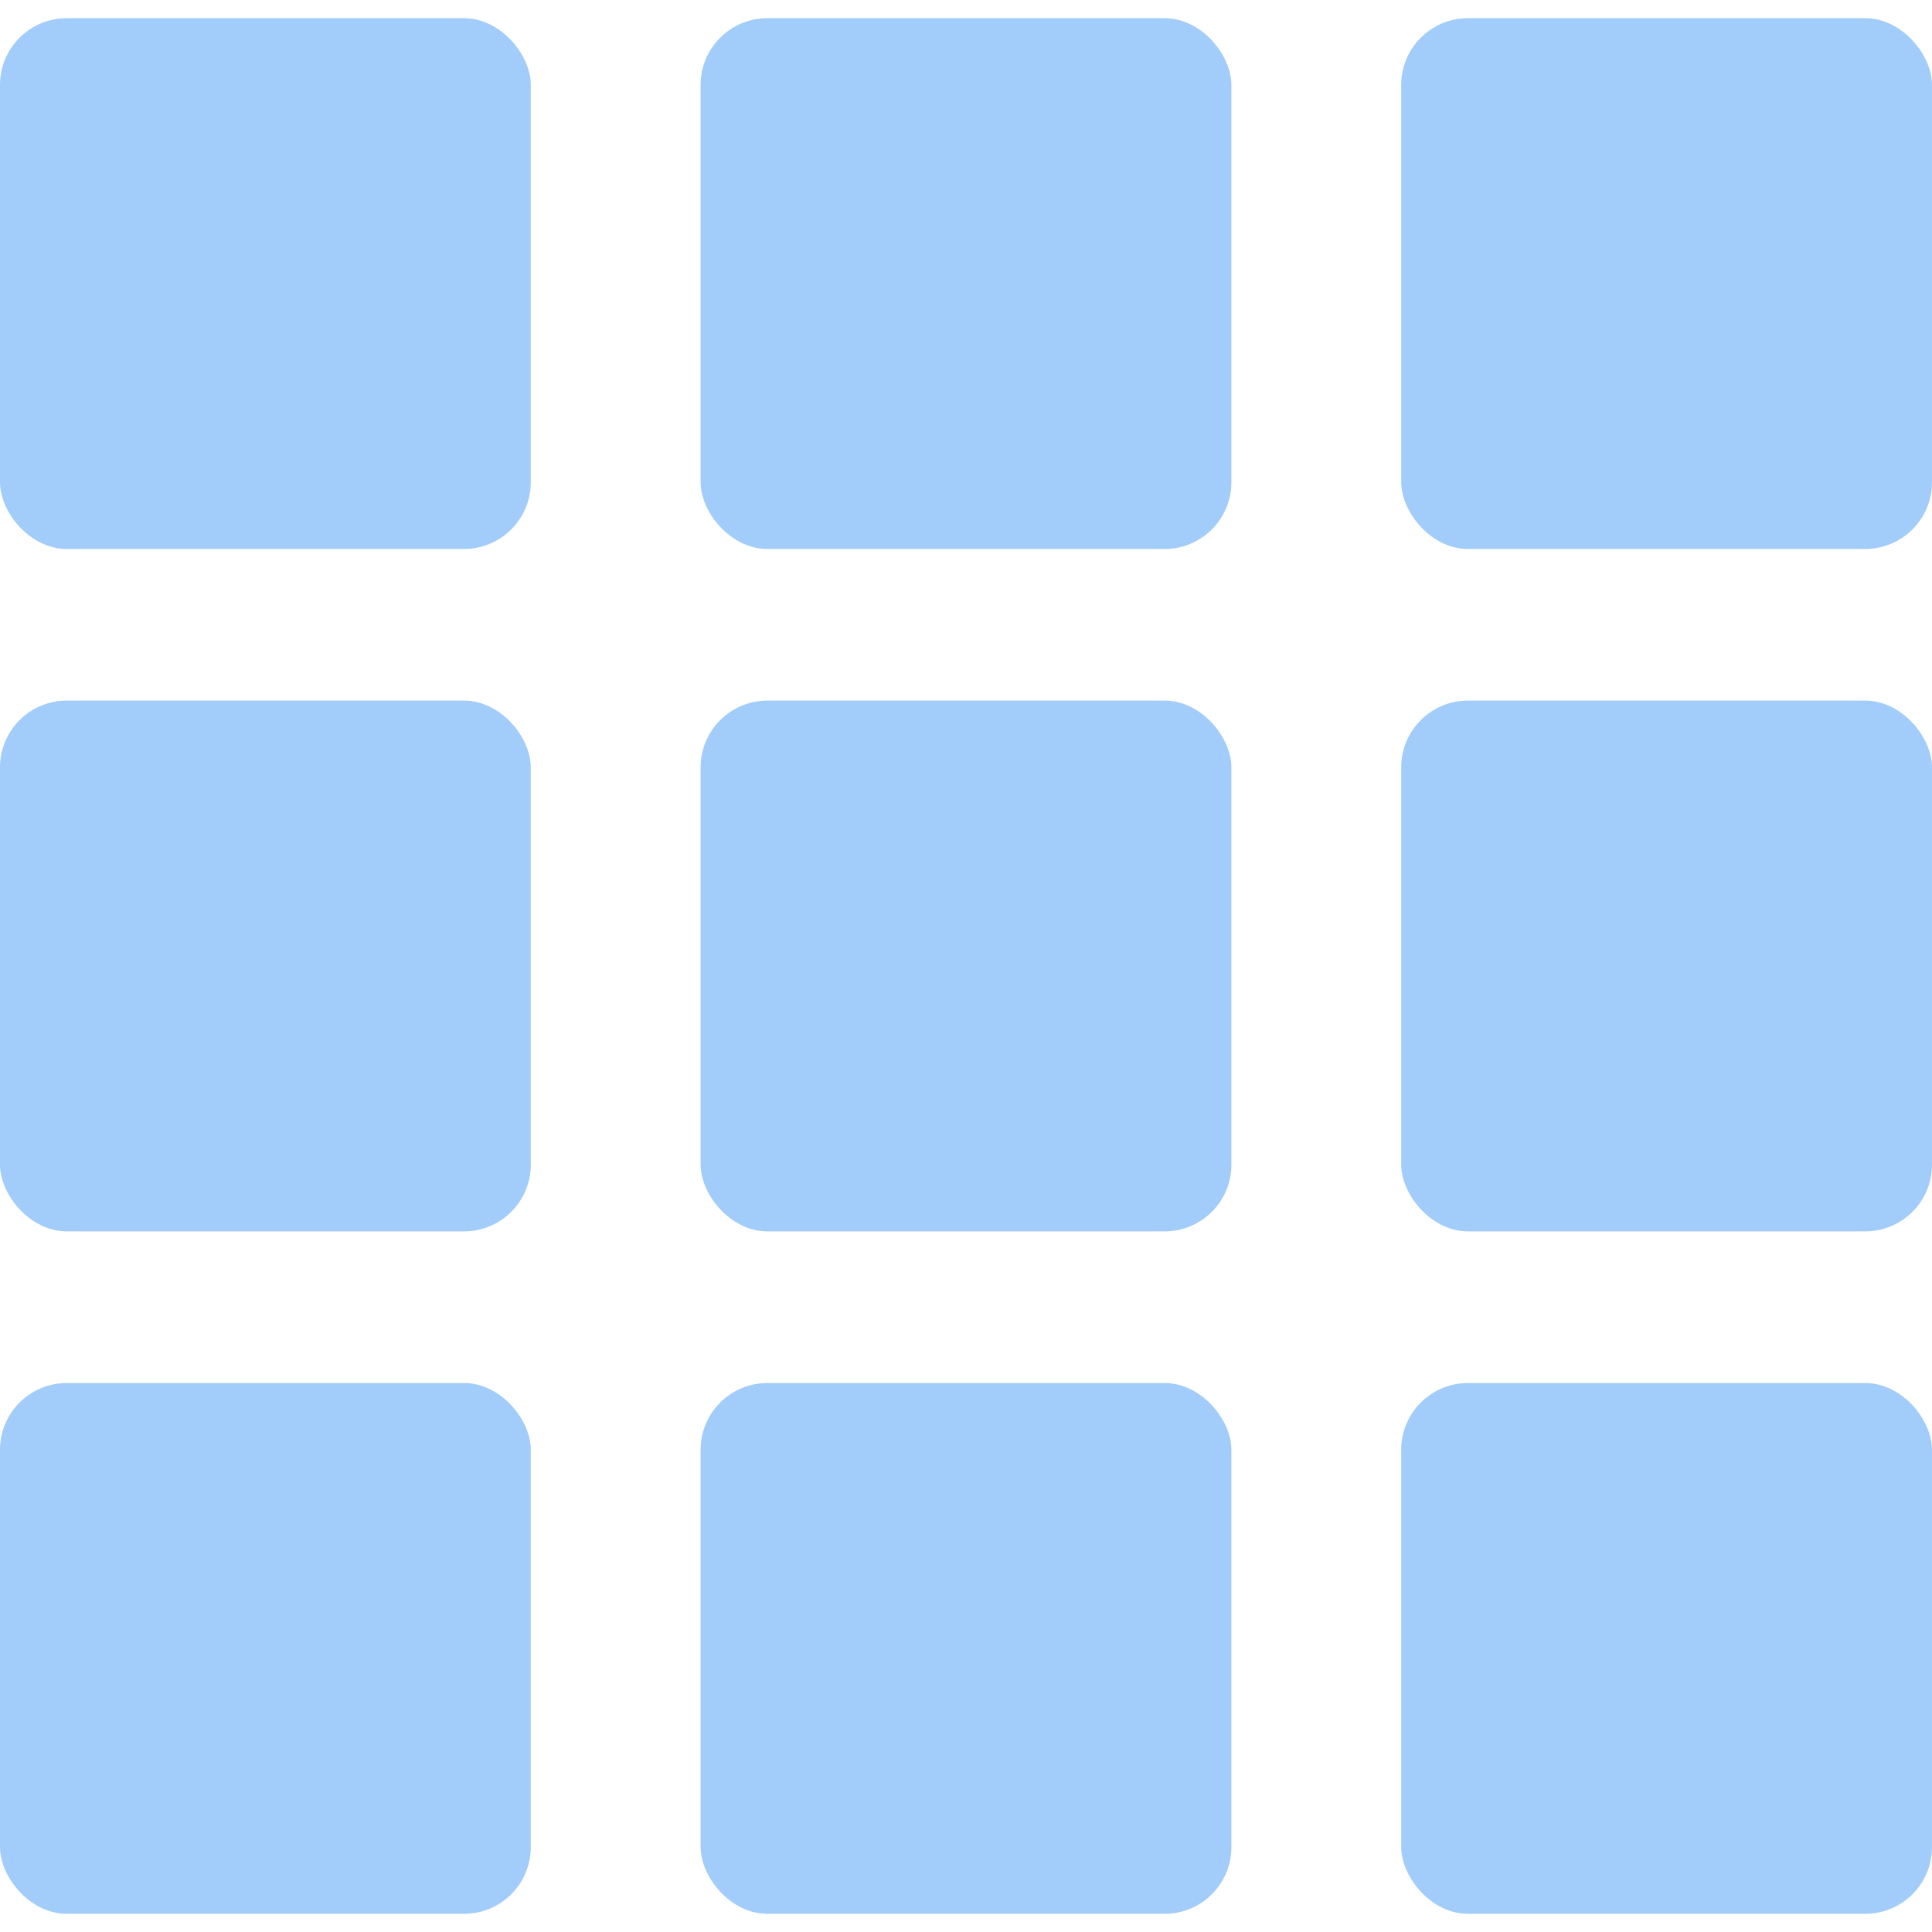 <?xml version="1.0" encoding="UTF-8"?>
<svg width="1200pt" height="1200pt" version="1.1" viewBox="0 0 1200 1200" xmlns="http://www.w3.org/2000/svg">
 <g fill="#a2ccfa" fill-rule="evenodd">
  <path d="m41.445 11.305h246.78c22.891 0 41.445 22.891 41.445 41.445v246.78c0 22.891-18.555 41.445-41.445 41.445h-246.78c-22.891 0-41.445-22.891-41.445-41.445v-246.78c0-22.891 18.555-41.445 41.445-41.445z"/>
  <path d="m41.445 435.16h246.78c22.891 0 41.445 22.891 41.445 41.445v246.78c0 22.891-18.555 41.445-41.445 41.445h-246.78c-22.891 0-41.445-22.891-41.445-41.445v-246.78c0-22.891 18.555-41.445 41.445-41.445z"/>
  <path d="m41.445 859.03h246.78c22.891 0 41.445 22.891 41.445 41.445v246.78c0 22.891-18.555 41.445-41.445 41.445h-246.78c-22.891 0-41.445-22.891-41.445-41.445v-246.78c0-22.891 18.555-41.445 41.445-41.445z"/>
  <path d="m476.61 11.305h246.78c22.891 0 41.445 22.891 41.445 41.445v246.78c0 22.891-18.555 41.445-41.445 41.445h-246.78c-22.891 0-41.445-22.891-41.445-41.445v-246.78c0-22.891 18.555-41.445 41.445-41.445z"/>
  <path d="m911.77 11.305h246.78c22.891 0 41.445 22.891 41.445 41.445v246.78c0 22.891-18.555 41.445-41.445 41.445h-246.78c-22.891 0-41.445-22.891-41.445-41.445v-246.78c0-22.891 18.555-41.445 41.445-41.445z"/>
  <path d="m476.61 435.16h246.78c22.891 0 41.445 22.891 41.445 41.445v246.78c0 22.891-18.555 41.445-41.445 41.445h-246.78c-22.891 0-41.445-22.891-41.445-41.445v-246.78c0-22.891 18.555-41.445 41.445-41.445z"/>
  <path d="m911.77 435.16h246.78c22.891 0 41.445 22.891 41.445 41.445v246.78c0 22.891-18.555 41.445-41.445 41.445h-246.78c-22.891 0-41.445-22.891-41.445-41.445v-246.78c0-22.891 18.555-41.445 41.445-41.445z"/>
  <path d="m476.61 859.03h246.78c22.891 0 41.445 22.891 41.445 41.445v246.78c0 22.891-18.555 41.445-41.445 41.445h-246.78c-22.891 0-41.445-22.891-41.445-41.445v-246.78c0-22.891 18.555-41.445 41.445-41.445z"/>
  <path d="m911.77 859.03h246.78c22.891 0 41.445 22.891 41.445 41.445v246.78c0 22.891-18.555 41.445-41.445 41.445h-246.78c-22.891 0-41.445-22.891-41.445-41.445v-246.78c0-22.891 18.555-41.445 41.445-41.445z"/>
 </g>
</svg>
